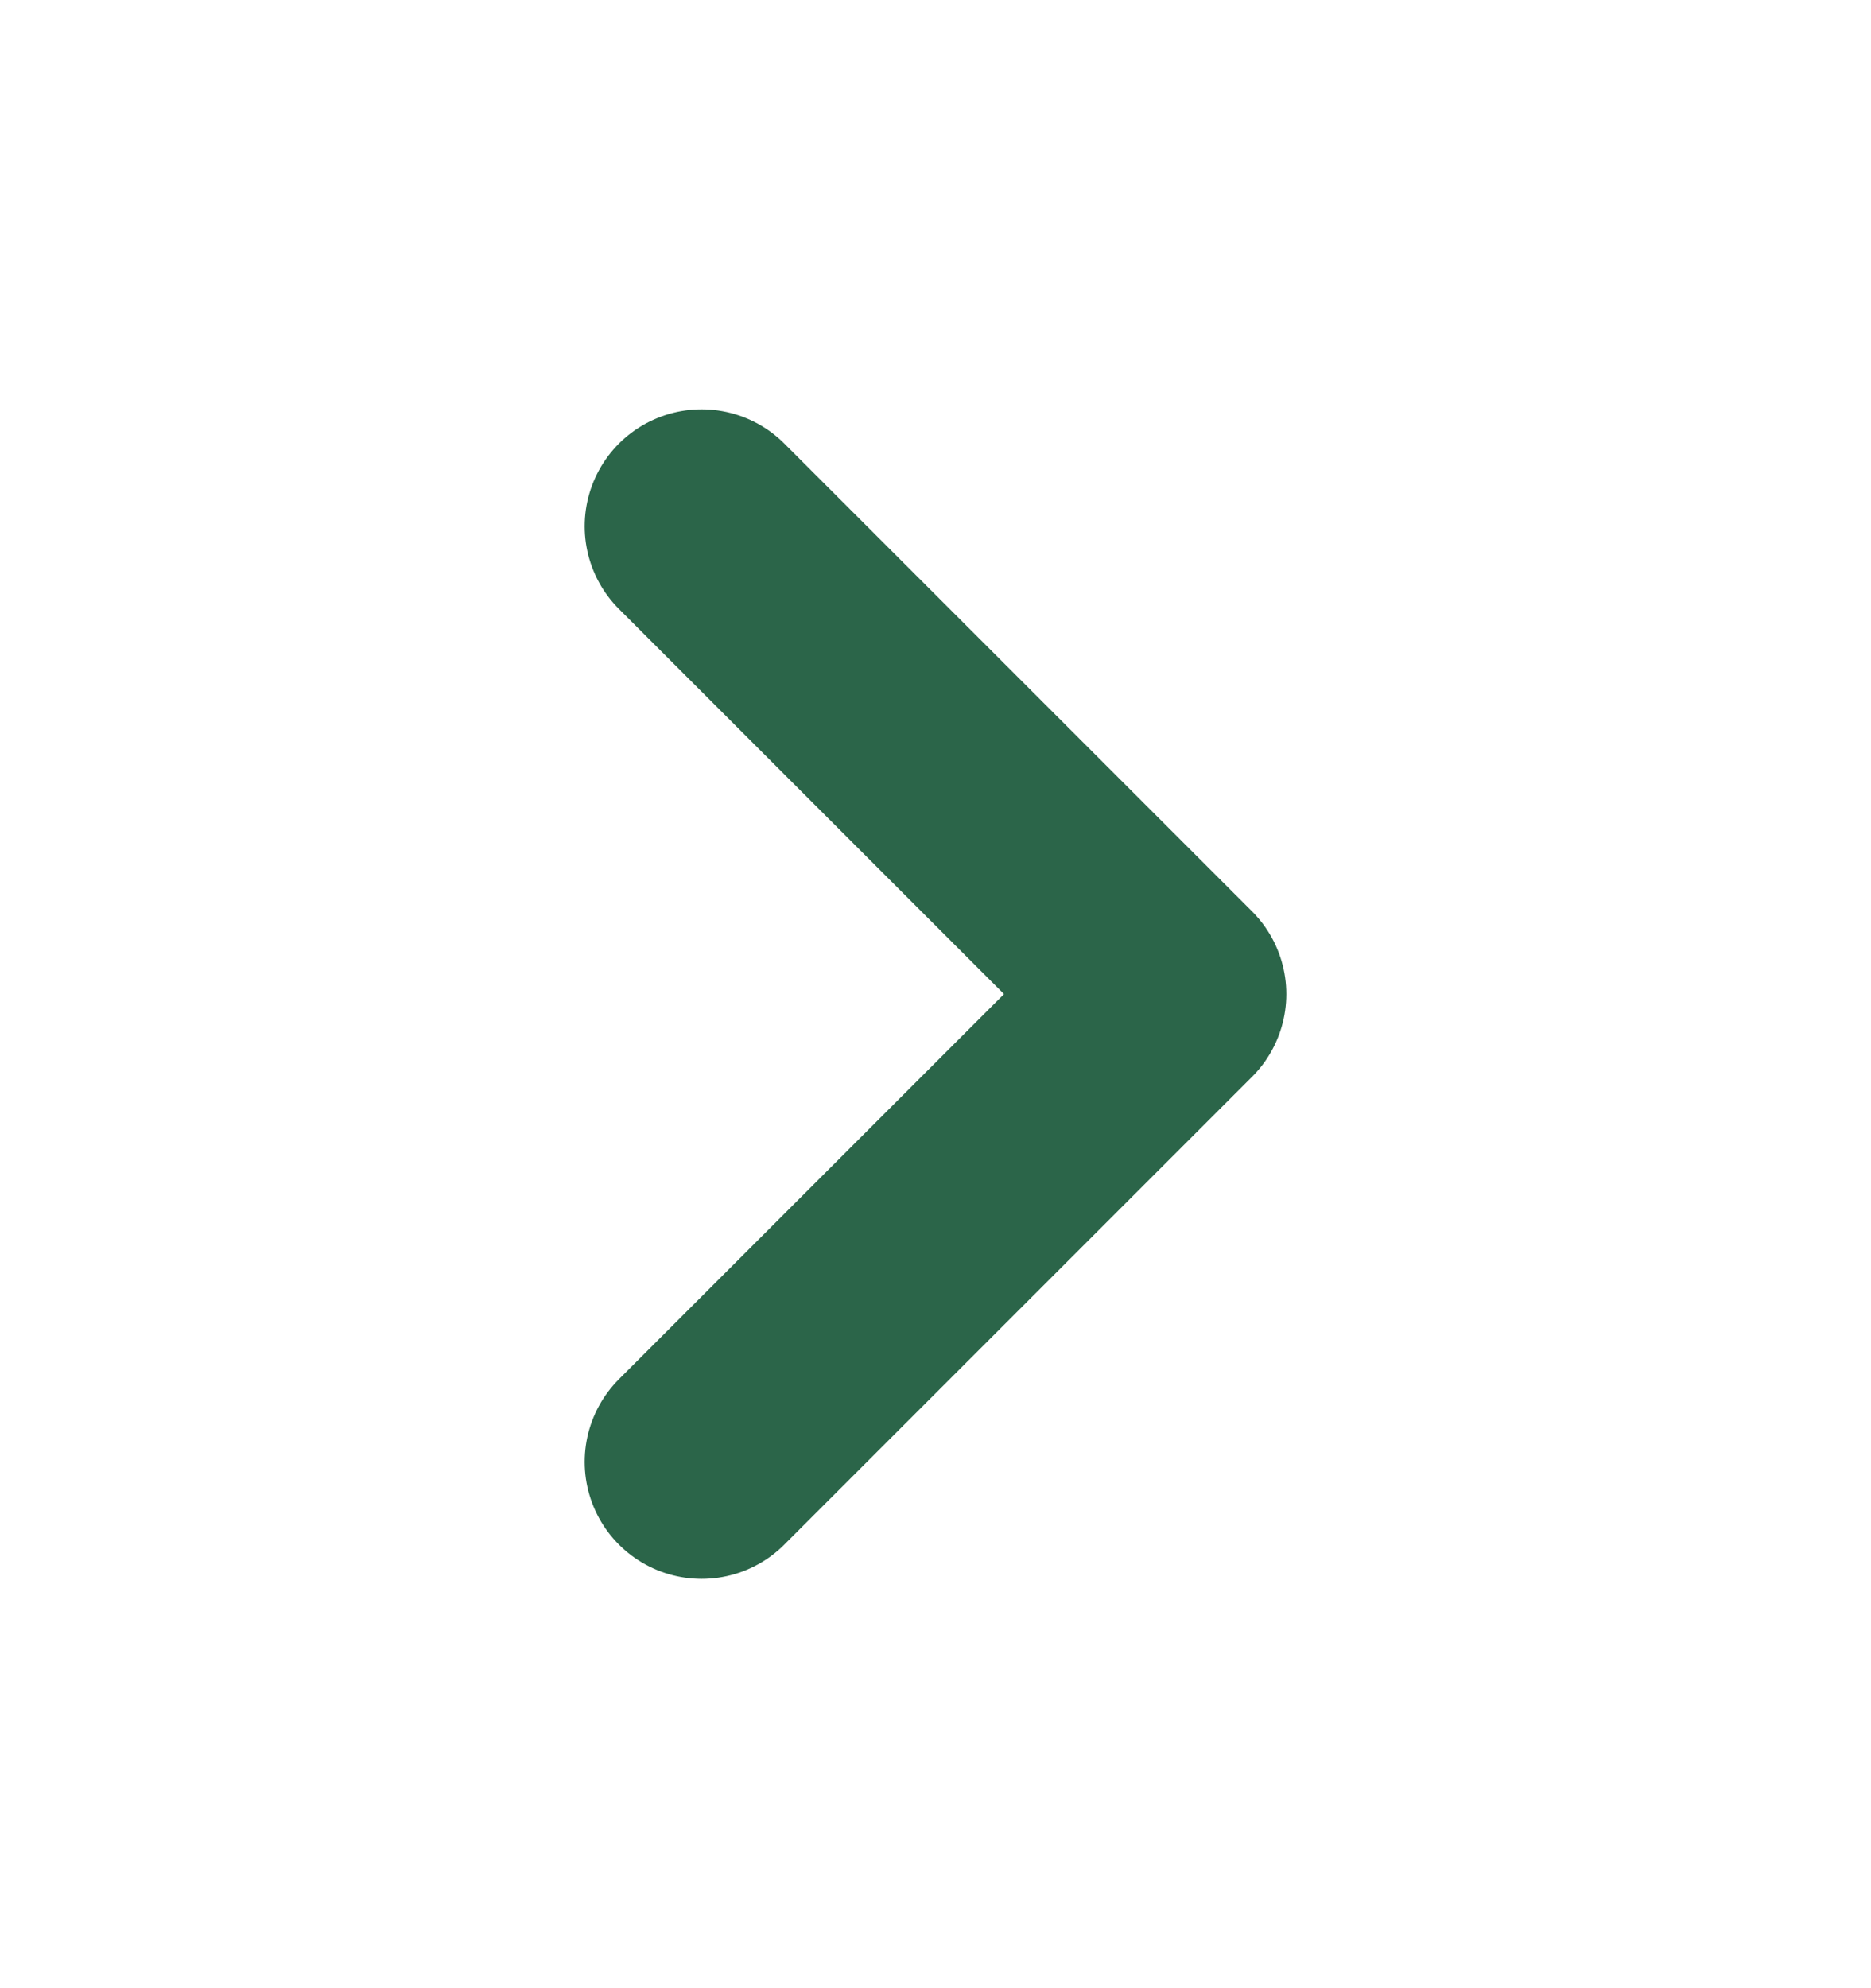<svg width="16" height="17" viewBox="0 0 16 17" fill="none" xmlns="http://www.w3.org/2000/svg">
<path d="M6 12.5L10 8.5L6 4.5" stroke="#2B6549" stroke-width="2" stroke-linecap="round" stroke-linejoin="round"/>
</svg>
